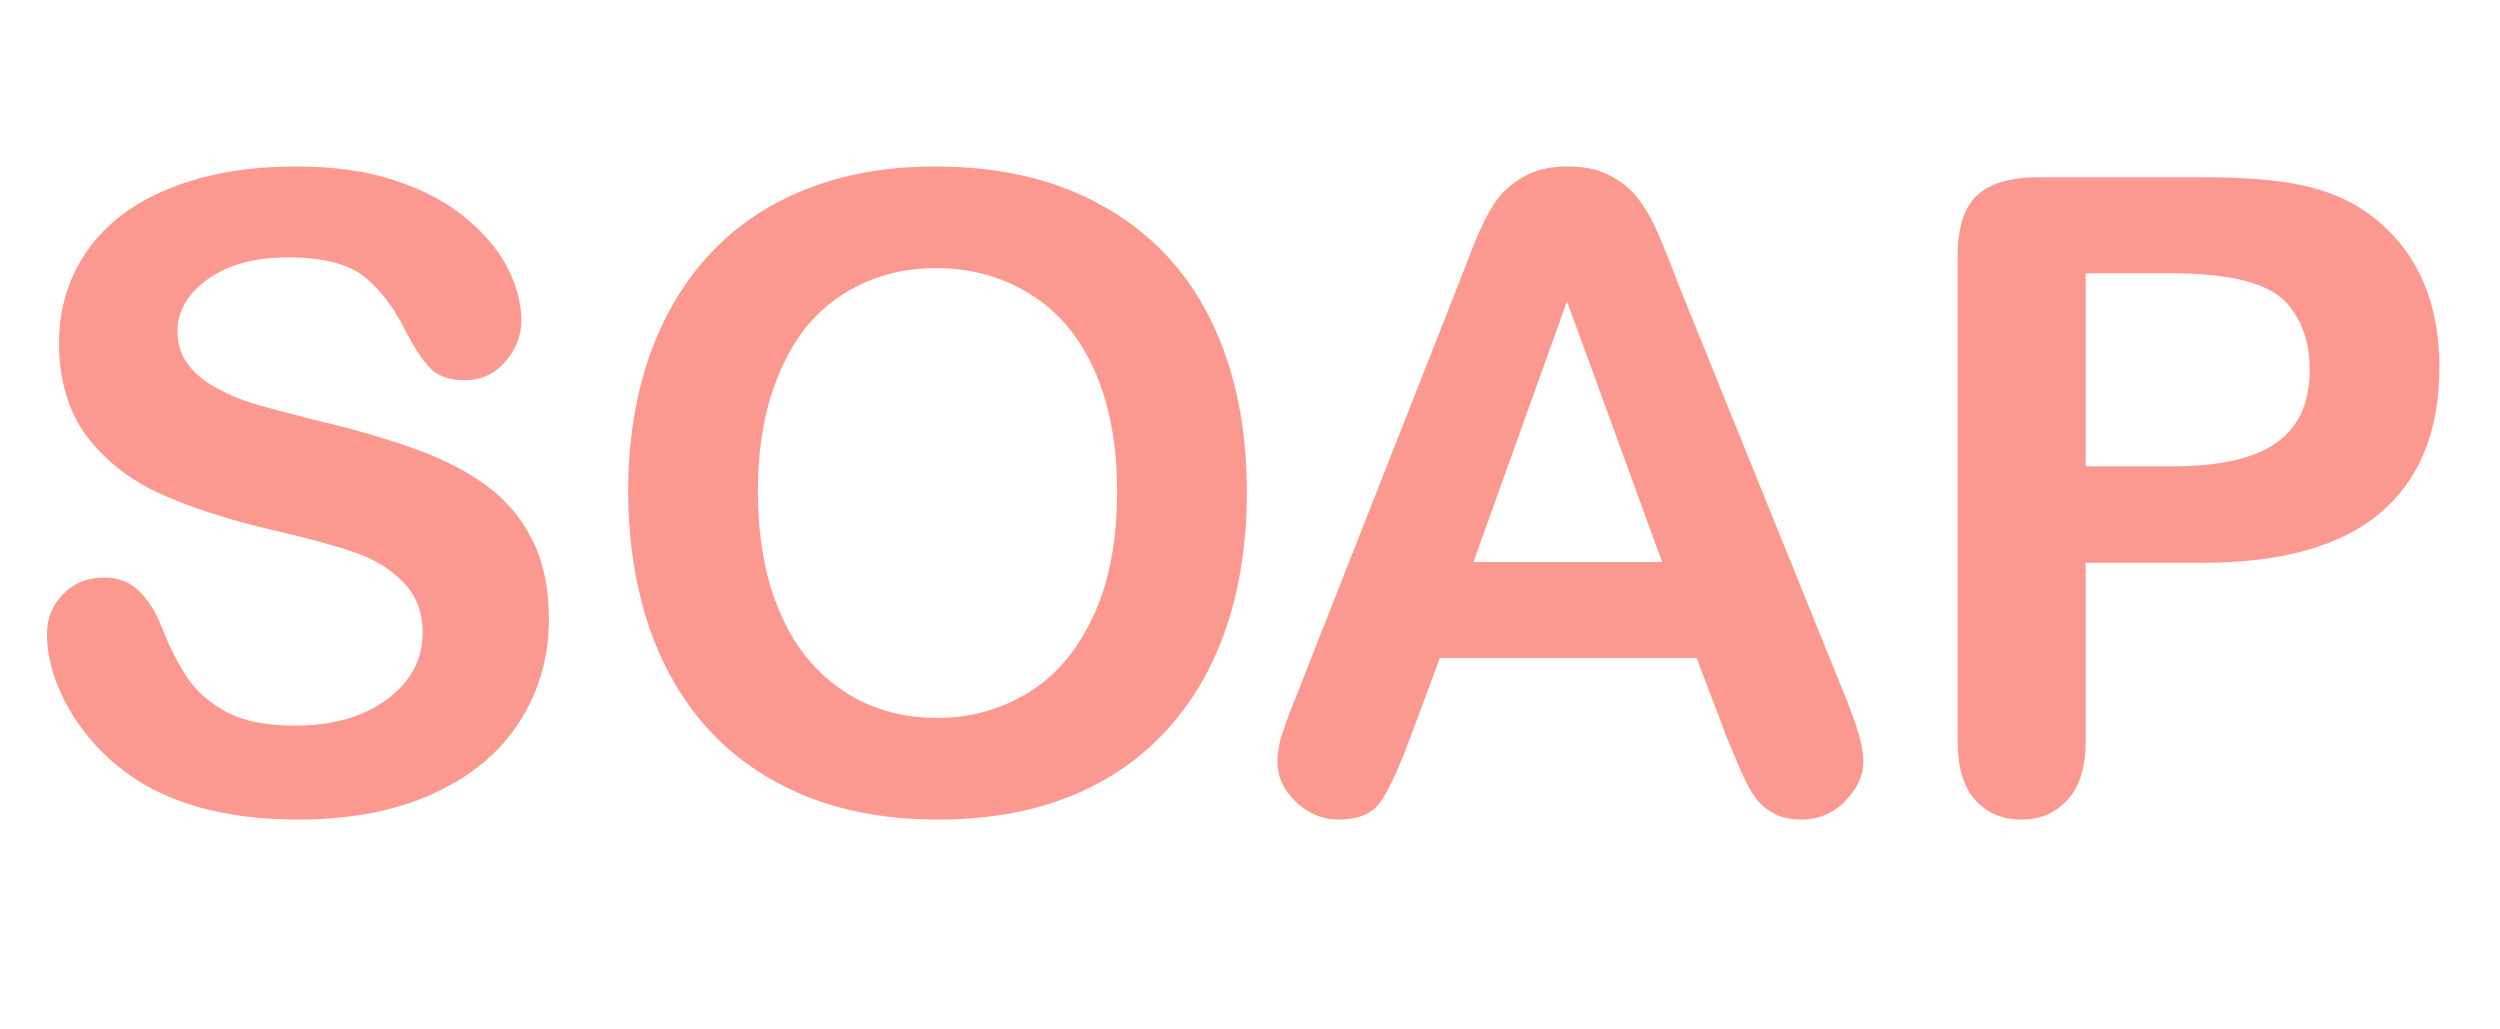 <svg width="34" height="14" viewBox="0 0 34 14" fill="none" xmlns="http://www.w3.org/2000/svg">
<path d="M7.465 8.422C7.465 8.941 7.33 9.408 7.061 9.822C6.795 10.236 6.404 10.56 5.889 10.795C5.373 11.029 4.762 11.146 4.055 11.146C3.207 11.146 2.508 10.986 1.957 10.666C1.566 10.435 1.248 10.129 1.002 9.746C0.76 9.359 0.639 8.984 0.639 8.621C0.639 8.41 0.711 8.23 0.855 8.082C1.004 7.93 1.191 7.854 1.418 7.854C1.602 7.854 1.756 7.912 1.881 8.029C2.01 8.146 2.119 8.32 2.209 8.551C2.318 8.824 2.436 9.053 2.561 9.236C2.689 9.42 2.869 9.572 3.1 9.693C3.33 9.811 3.633 9.869 4.008 9.869C4.523 9.869 4.941 9.75 5.262 9.512C5.586 9.27 5.748 8.969 5.748 8.609C5.748 8.324 5.66 8.094 5.484 7.918C5.312 7.738 5.088 7.602 4.811 7.508C4.537 7.414 4.17 7.314 3.709 7.209C3.092 7.064 2.574 6.896 2.156 6.705C1.742 6.51 1.412 6.246 1.166 5.914C0.924 5.578 0.803 5.162 0.803 4.666C0.803 4.193 0.932 3.773 1.189 3.406C1.447 3.039 1.82 2.758 2.309 2.562C2.797 2.363 3.371 2.264 4.031 2.264C4.559 2.264 5.014 2.33 5.396 2.463C5.783 2.592 6.104 2.766 6.357 2.984C6.611 3.199 6.797 3.426 6.914 3.664C7.031 3.902 7.09 4.135 7.09 4.361C7.09 4.568 7.016 4.756 6.867 4.924C6.723 5.088 6.541 5.17 6.322 5.17C6.123 5.17 5.971 5.121 5.865 5.023C5.764 4.922 5.652 4.758 5.531 4.531C5.375 4.207 5.188 3.955 4.969 3.775C4.75 3.592 4.398 3.5 3.914 3.5C3.465 3.5 3.102 3.6 2.824 3.799C2.551 3.994 2.414 4.23 2.414 4.508C2.414 4.68 2.461 4.828 2.555 4.953C2.648 5.078 2.777 5.186 2.941 5.275C3.105 5.365 3.271 5.436 3.439 5.486C3.607 5.537 3.885 5.611 4.271 5.709C4.756 5.822 5.193 5.947 5.584 6.084C5.979 6.221 6.312 6.387 6.586 6.582C6.863 6.777 7.078 7.025 7.23 7.326C7.387 7.623 7.465 7.988 7.465 8.422ZM12.721 2.264C13.611 2.264 14.375 2.445 15.012 2.809C15.652 3.168 16.137 3.682 16.465 4.35C16.793 5.014 16.957 5.795 16.957 6.693C16.957 7.357 16.867 7.961 16.688 8.504C16.508 9.047 16.238 9.518 15.879 9.916C15.52 10.315 15.078 10.619 14.555 10.83C14.031 11.041 13.432 11.146 12.756 11.146C12.084 11.146 11.482 11.039 10.951 10.824C10.42 10.605 9.977 10.299 9.621 9.904C9.266 9.51 8.996 9.035 8.812 8.48C8.633 7.926 8.543 7.326 8.543 6.682C8.543 6.021 8.637 5.416 8.824 4.865C9.016 4.314 9.291 3.846 9.65 3.459C10.01 3.072 10.447 2.777 10.963 2.574C11.479 2.367 12.065 2.264 12.721 2.264ZM15.193 6.682C15.193 6.053 15.092 5.508 14.889 5.047C14.685 4.586 14.395 4.238 14.016 4.004C13.641 3.766 13.209 3.646 12.721 3.646C12.373 3.646 12.051 3.713 11.754 3.846C11.461 3.975 11.207 4.164 10.992 4.414C10.781 4.664 10.613 4.984 10.488 5.375C10.367 5.762 10.307 6.197 10.307 6.682C10.307 7.17 10.367 7.611 10.488 8.006C10.613 8.4 10.787 8.729 11.01 8.99C11.236 9.248 11.494 9.441 11.783 9.57C12.076 9.699 12.396 9.764 12.744 9.764C13.19 9.764 13.598 9.652 13.969 9.43C14.344 9.207 14.641 8.863 14.859 8.398C15.082 7.934 15.193 7.361 15.193 6.682ZM23.484 10.027L23.074 8.949H19.582L19.172 10.051C19.012 10.48 18.875 10.771 18.762 10.924C18.648 11.072 18.463 11.146 18.205 11.146C17.986 11.146 17.793 11.066 17.625 10.906C17.457 10.746 17.373 10.565 17.373 10.361C17.373 10.244 17.393 10.123 17.432 9.998C17.471 9.873 17.535 9.699 17.625 9.477L19.822 3.898C19.885 3.738 19.959 3.547 20.045 3.324C20.135 3.098 20.229 2.91 20.326 2.762C20.428 2.613 20.559 2.494 20.719 2.404C20.883 2.311 21.084 2.264 21.322 2.264C21.564 2.264 21.766 2.311 21.926 2.404C22.09 2.494 22.221 2.611 22.318 2.756C22.42 2.9 22.504 3.057 22.57 3.225C22.641 3.389 22.729 3.609 22.834 3.887L25.078 9.43C25.254 9.852 25.342 10.158 25.342 10.35C25.342 10.549 25.258 10.732 25.09 10.9C24.926 11.065 24.727 11.146 24.492 11.146C24.355 11.146 24.238 11.121 24.141 11.07C24.043 11.023 23.961 10.959 23.895 10.877C23.828 10.791 23.756 10.662 23.678 10.49C23.604 10.315 23.539 10.16 23.484 10.027ZM20.039 7.643H22.605L21.311 4.098L20.039 7.643ZM29.959 7.654H28.365V10.086C28.365 10.434 28.283 10.697 28.119 10.877C27.955 11.057 27.748 11.146 27.498 11.146C27.236 11.146 27.025 11.059 26.865 10.883C26.705 10.703 26.625 10.441 26.625 10.098V3.477C26.625 3.094 26.713 2.82 26.889 2.656C27.064 2.492 27.344 2.41 27.727 2.41H29.959C30.619 2.41 31.127 2.461 31.482 2.562C31.834 2.66 32.137 2.822 32.391 3.049C32.648 3.275 32.844 3.553 32.977 3.881C33.109 4.209 33.176 4.578 33.176 4.988C33.176 5.863 32.906 6.527 32.367 6.98C31.828 7.43 31.025 7.654 29.959 7.654ZM29.537 3.717H28.365V6.342H29.537C29.947 6.342 30.289 6.299 30.562 6.213C30.84 6.127 31.051 5.986 31.195 5.791C31.34 5.596 31.412 5.34 31.412 5.023C31.412 4.645 31.301 4.336 31.078 4.098C30.828 3.844 30.314 3.717 29.537 3.717Z" fill="#FB9890"/>
</svg>
